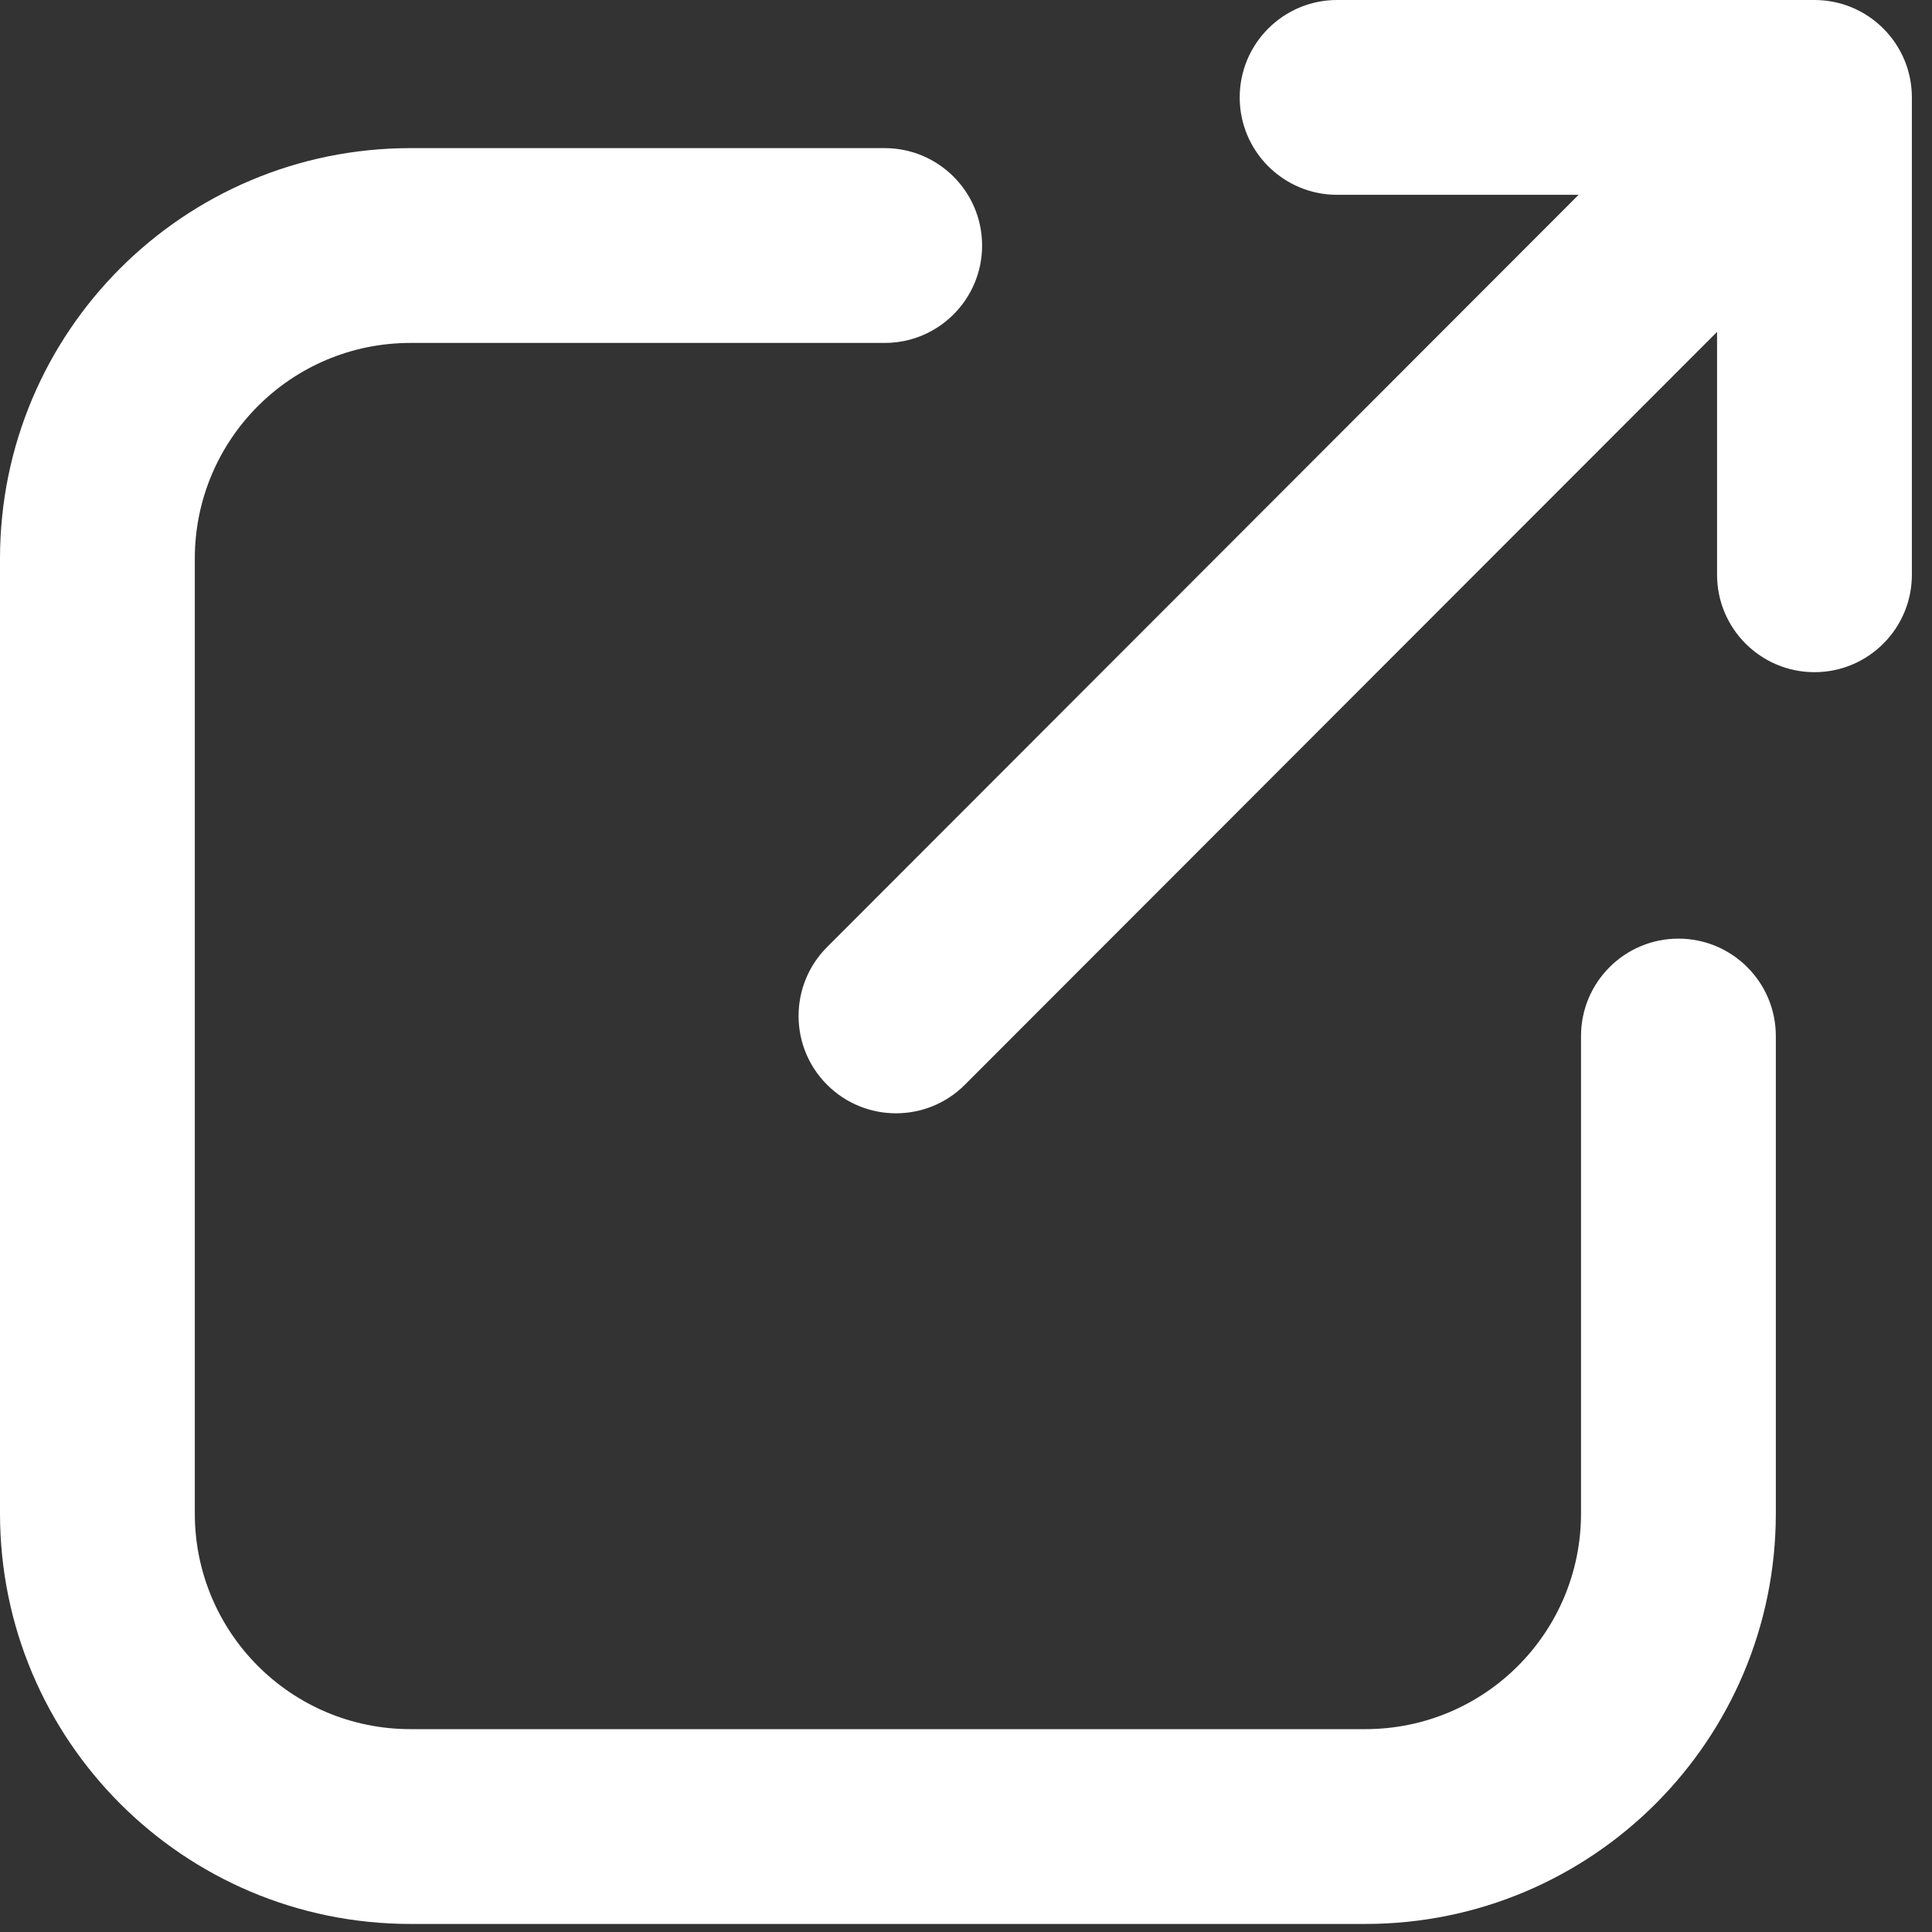 <svg width="24" height="24" viewBox="0 0 24 24" fill="none" xmlns="http://www.w3.org/2000/svg">
<rect x="0" y="0" width="24" height="24" fill="#333333" stroke="none"/>
<g clip-path="url(#clip0_15_602)">
<path fill-rule="evenodd" clip-rule="evenodd" d="M16.61 0C15.942 0 15.4 0.542 15.4 1.21C15.4 1.878 15.942 2.42 16.61 2.42H19.61L10.274 11.765C9.802 12.238 9.802 13.004 10.275 13.476C10.748 13.948 11.514 13.948 11.986 13.475L21.33 4.123V7.14C21.33 7.808 21.872 8.35 22.54 8.35C23.208 8.35 23.75 7.808 23.75 7.14V1.21C23.75 0.542 23.208 0 22.54 0H16.61ZM5.1 4.26C3.618 4.26 2.42 5.458 2.42 6.94V18.8C2.42 20.282 3.618 21.48 5.1 21.48H16.96C18.442 21.48 19.64 20.282 19.64 18.8V12.87C19.64 12.202 20.182 11.66 20.85 11.66C21.518 11.66 22.06 12.202 22.06 12.87V18.8C22.06 21.618 19.778 23.9 16.96 23.9H5.1C2.282 23.9 0 21.618 0 18.8V6.94C0 4.122 2.282 1.84 5.1 1.84H10.99C11.658 1.84 12.2 2.382 12.2 3.05C12.2 3.718 11.658 4.26 10.99 4.26H5.1Z" fill="white"/>
</g>
<defs>
<clipPath id="clip0_15_602">
<rect width="24" height="24" fill="white"/>
</clipPath>
</defs>
</svg>

